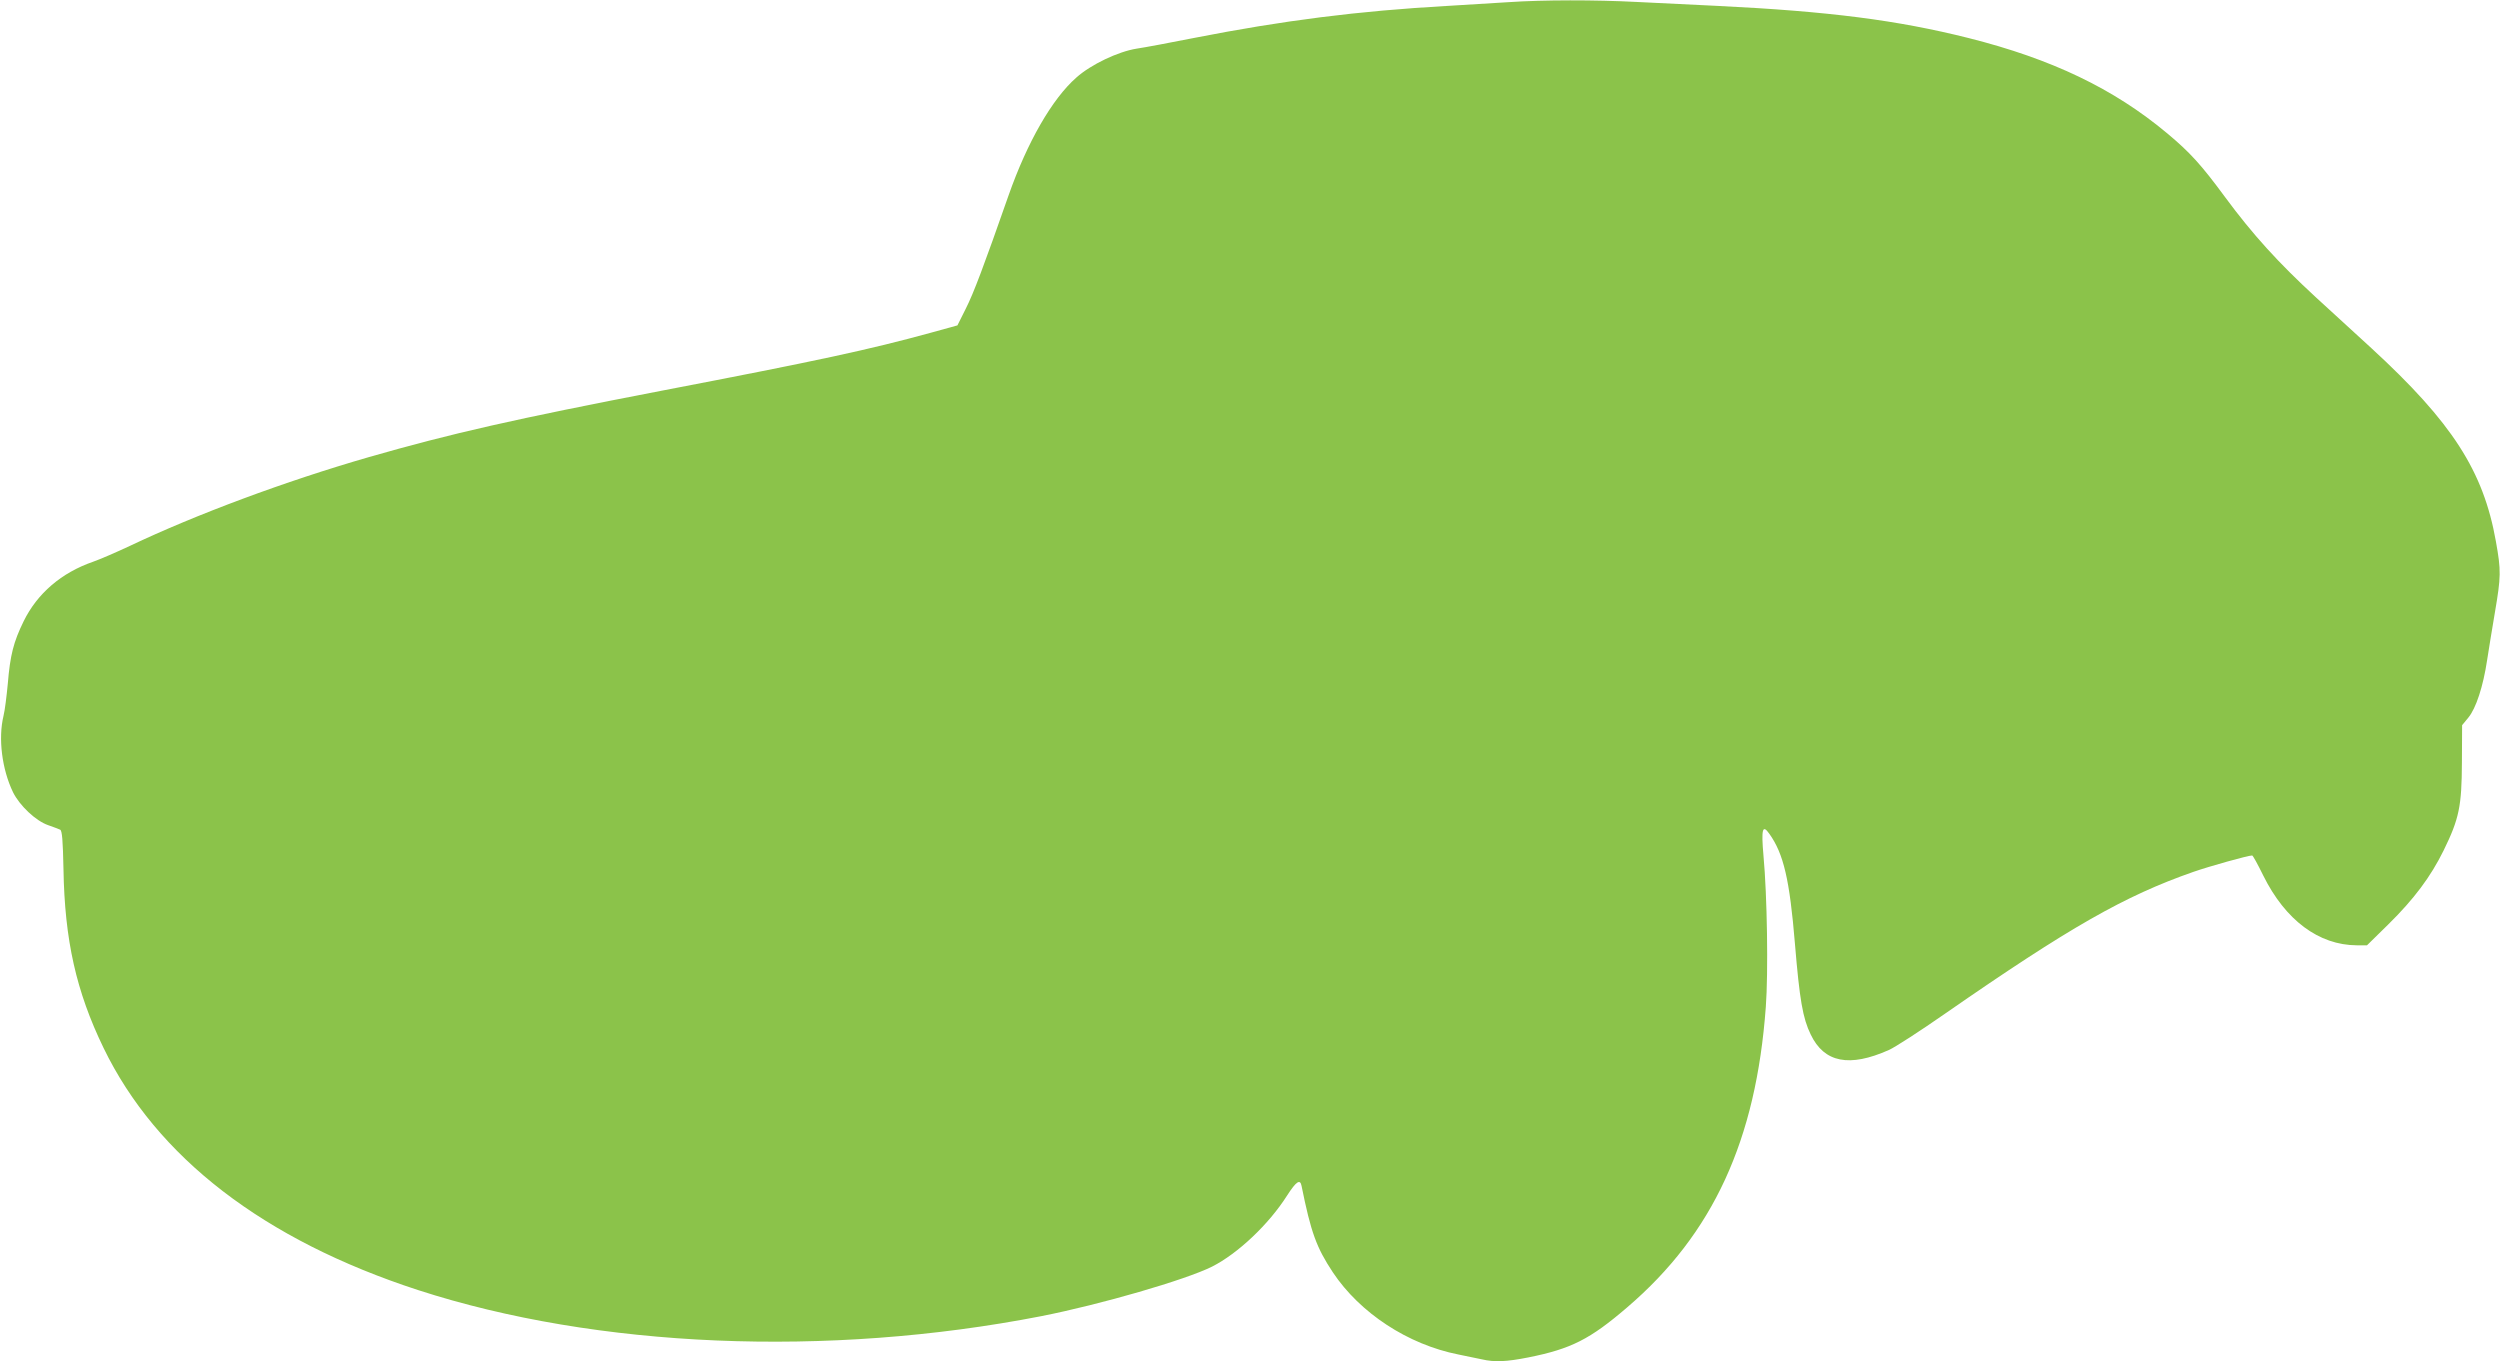 <?xml version="1.0" standalone="no"?>
<!DOCTYPE svg PUBLIC "-//W3C//DTD SVG 20010904//EN"
 "http://www.w3.org/TR/2001/REC-SVG-20010904/DTD/svg10.dtd">
<svg version="1.0" xmlns="http://www.w3.org/2000/svg"
 width="1280pt" height="697pt" viewBox="0 0 1280 697"
 preserveAspectRatio="xMidYMid meet">
<g transform="translate(0,697) scale(0.1,-0.1)"
fill="#8bc34a" stroke="none">
<path d="M7725 6959 c-66 -4 -205 -13 -310 -19 -463 -26 -845 -75 -1300 -164
-121 -24 -254 -49 -295 -55 -95 -15 -234 -81 -309 -148 -124 -109 -251 -330
-347 -603 -127 -363 -179 -501 -219 -580 l-43 -86 -134 -37 c-321 -88 -576
-143 -1378 -297 -757 -146 -1078 -219 -1500 -340 -430 -124 -886 -294 -1225
-455 -66 -31 -151 -68 -188 -81 -162 -56 -286 -162 -356 -305 -52 -106 -69
-174 -81 -319 -6 -63 -15 -137 -22 -165 -28 -116 -8 -274 49 -392 34 -68 116
-146 180 -168 27 -9 54 -20 61 -23 10 -5 14 -54 17 -202 6 -363 65 -626 205
-915 271 -560 821 -983 1610 -1240 915 -297 2096 -347 3190 -134 305 60 740
186 876 254 132 67 290 216 384 364 47 73 67 86 74 49 48 -238 76 -315 160
-442 139 -209 385 -370 643 -421 43 -9 97 -20 121 -25 64 -15 126 -12 237 10
220 44 316 93 507 257 439 376 659 855 709 1538 13 176 7 569 -12 774 -12 137
-5 162 30 112 73 -102 104 -235 131 -562 24 -288 40 -382 81 -466 69 -144 198
-169 400 -79 30 13 160 97 289 187 637 442 918 602 1270 725 80 28 280 84 301
84 4 0 29 -46 57 -103 113 -228 284 -356 479 -357 l52 0 109 107 c132 130 217
244 283 378 80 163 93 227 94 451 l1 191 32 39 c39 47 76 160 96 294 8 52 26
163 40 245 31 182 32 213 5 363 -64 361 -224 609 -637 989 -65 59 -193 177
-285 261 -192 177 -323 321 -464 512 -123 167 -180 230 -299 329 -272 227
-589 379 -1014 486 -366 92 -716 137 -1290 165 -124 6 -308 15 -410 20 -211
11 -479 11 -655 -1z"/>
</g>
</svg>
